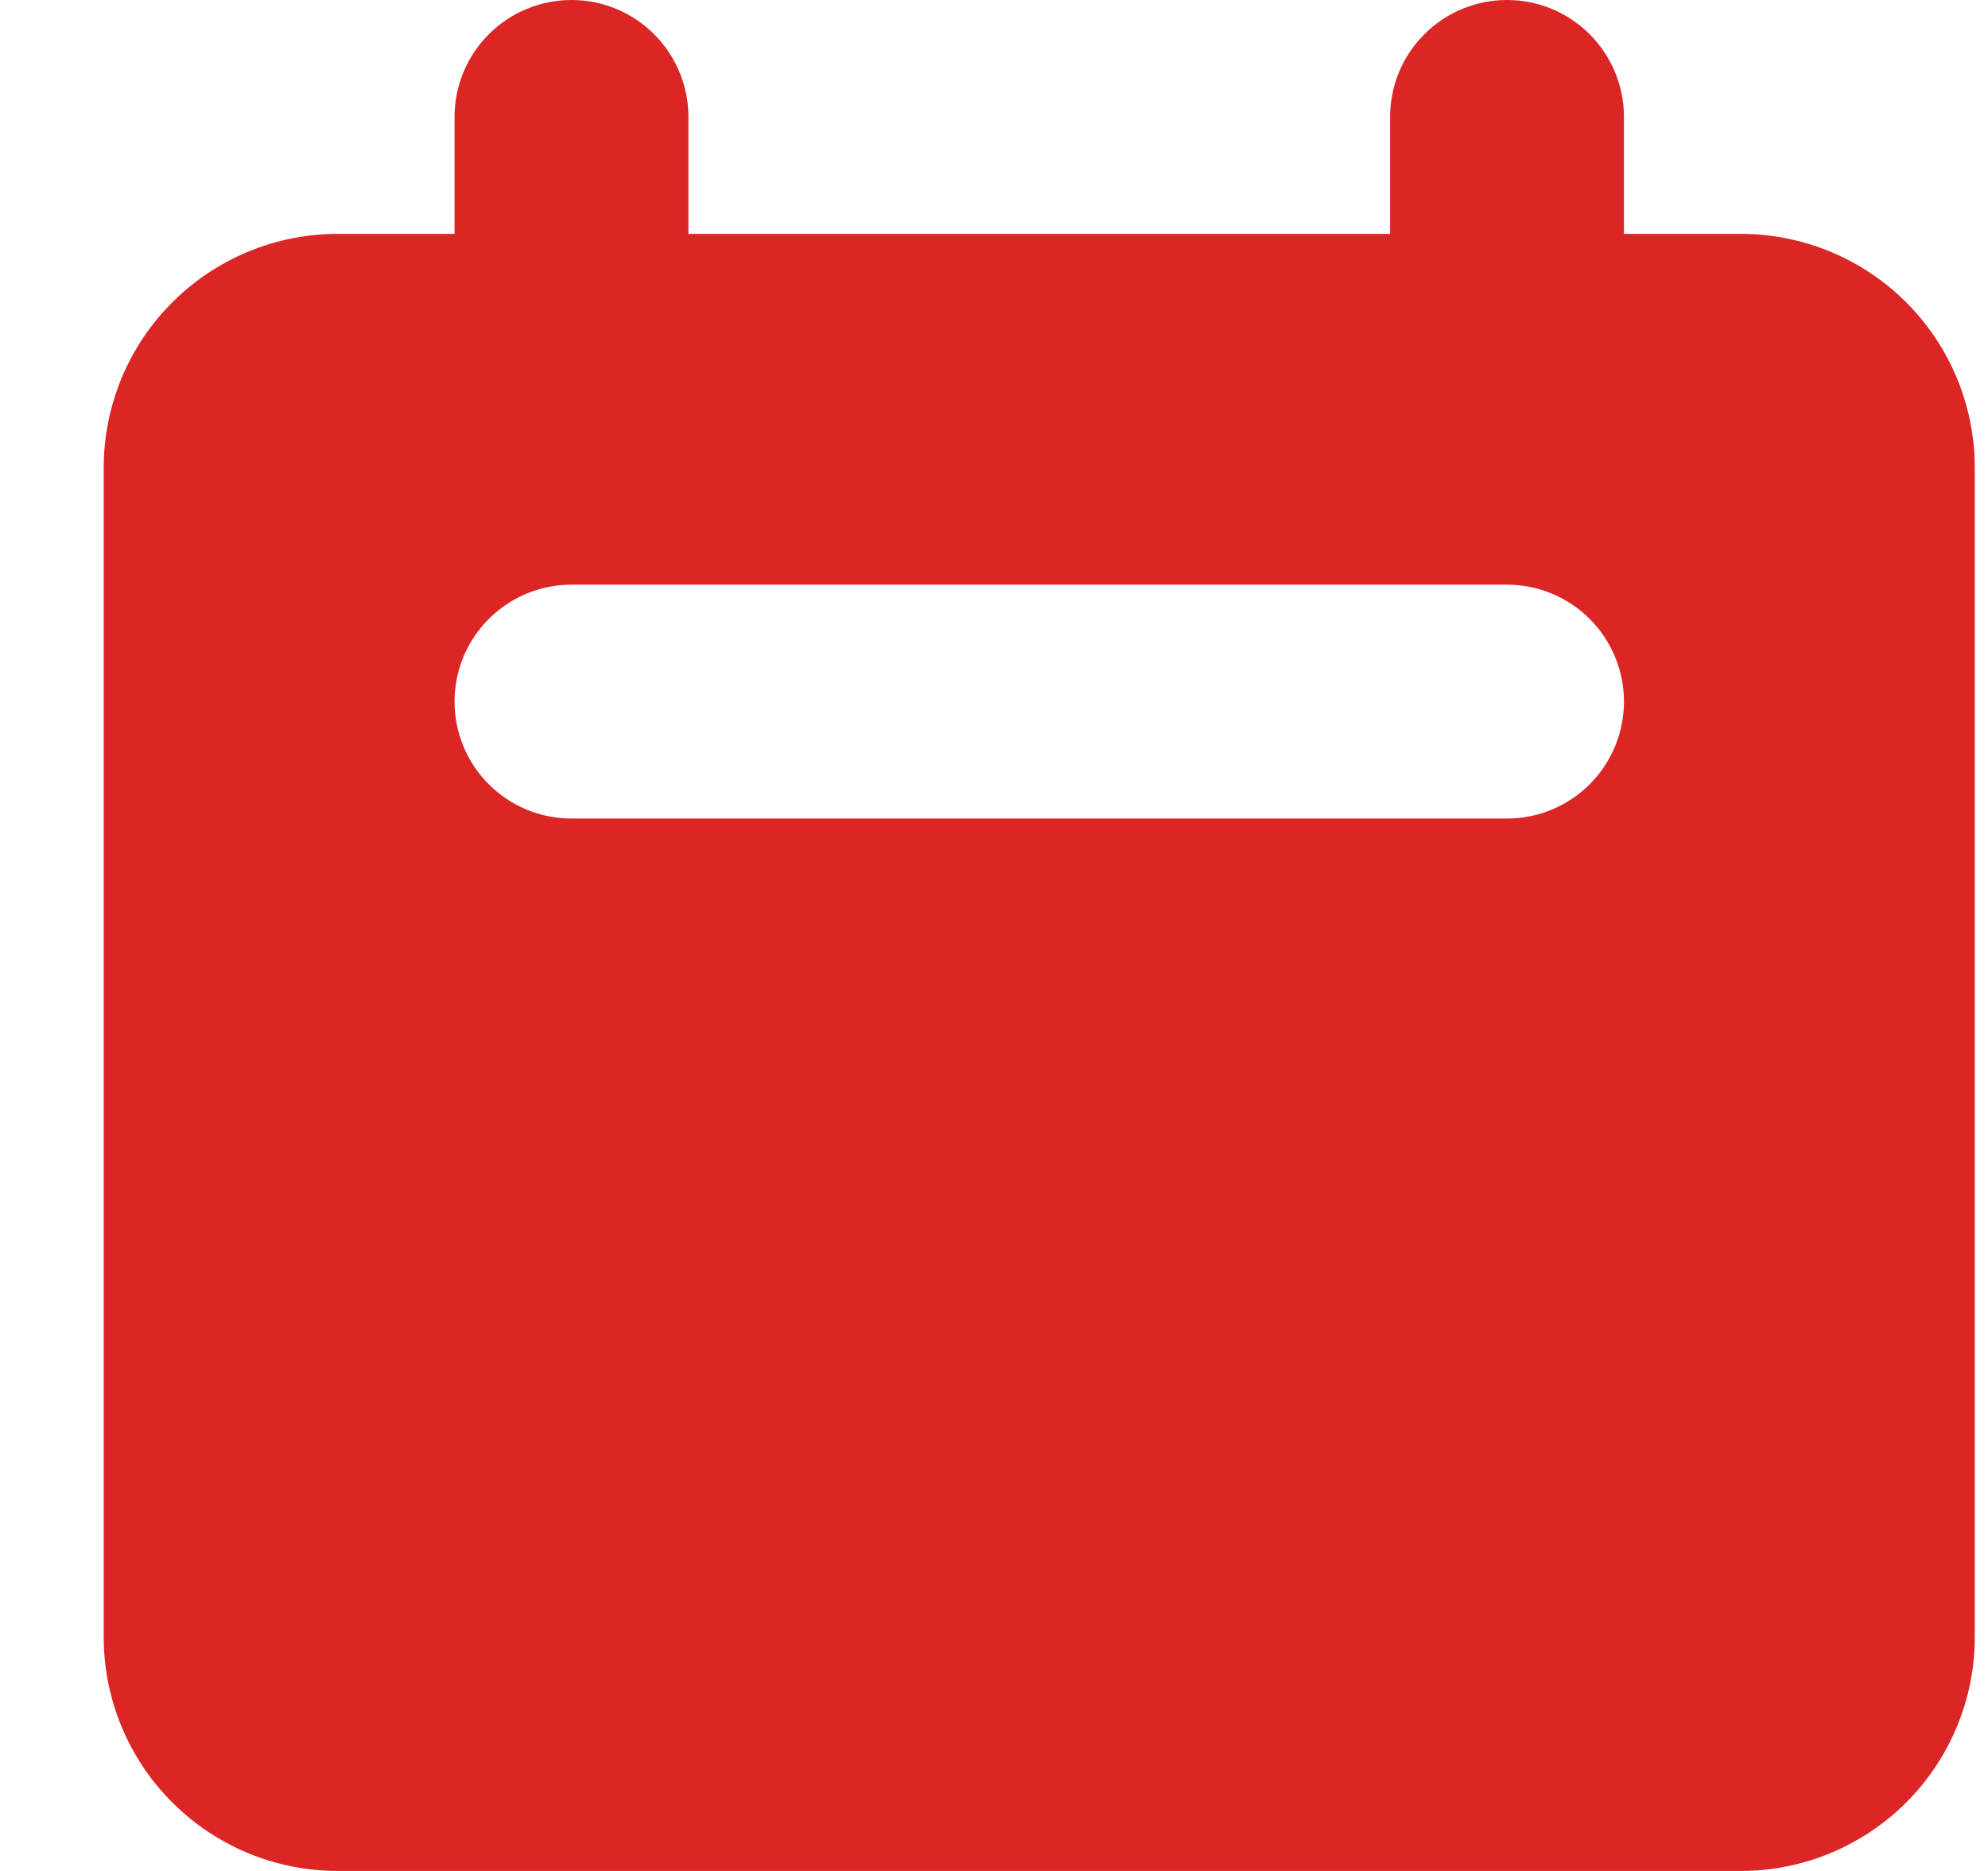 <svg width="17" height="16" viewBox="0 0 17 16" fill="none" xmlns="http://www.w3.org/2000/svg">
<path fill-rule="evenodd" clip-rule="evenodd" d="M4.887 0C4.622 0 4.367 0.105 4.18 0.293C3.992 0.48 3.887 0.735 3.887 1V2H2.887C2.356 2 1.848 2.211 1.473 2.586C1.097 2.961 0.887 3.47 0.887 4V14C0.887 14.53 1.097 15.039 1.473 15.414C1.848 15.789 2.356 16 2.887 16H14.887C15.417 16 15.926 15.789 16.301 15.414C16.676 15.039 16.887 14.53 16.887 14V4C16.887 3.47 16.676 2.961 16.301 2.586C15.926 2.211 15.417 2 14.887 2H13.887V1C13.887 0.735 13.781 0.48 13.594 0.293C13.406 0.105 13.152 0 12.887 0C12.621 0 12.367 0.105 12.18 0.293C11.992 0.48 11.887 0.735 11.887 1V2H5.887V1C5.887 0.735 5.781 0.48 5.594 0.293C5.406 0.105 5.152 0 4.887 0ZM4.887 5C4.622 5 4.367 5.105 4.18 5.293C3.992 5.48 3.887 5.735 3.887 6C3.887 6.265 3.992 6.52 4.18 6.707C4.367 6.895 4.622 7 4.887 7H12.887C13.152 7 13.406 6.895 13.594 6.707C13.781 6.52 13.887 6.265 13.887 6C13.887 5.735 13.781 5.48 13.594 5.293C13.406 5.105 13.152 5 12.887 5H4.887Z" fill="#DC2626"/>
</svg>
